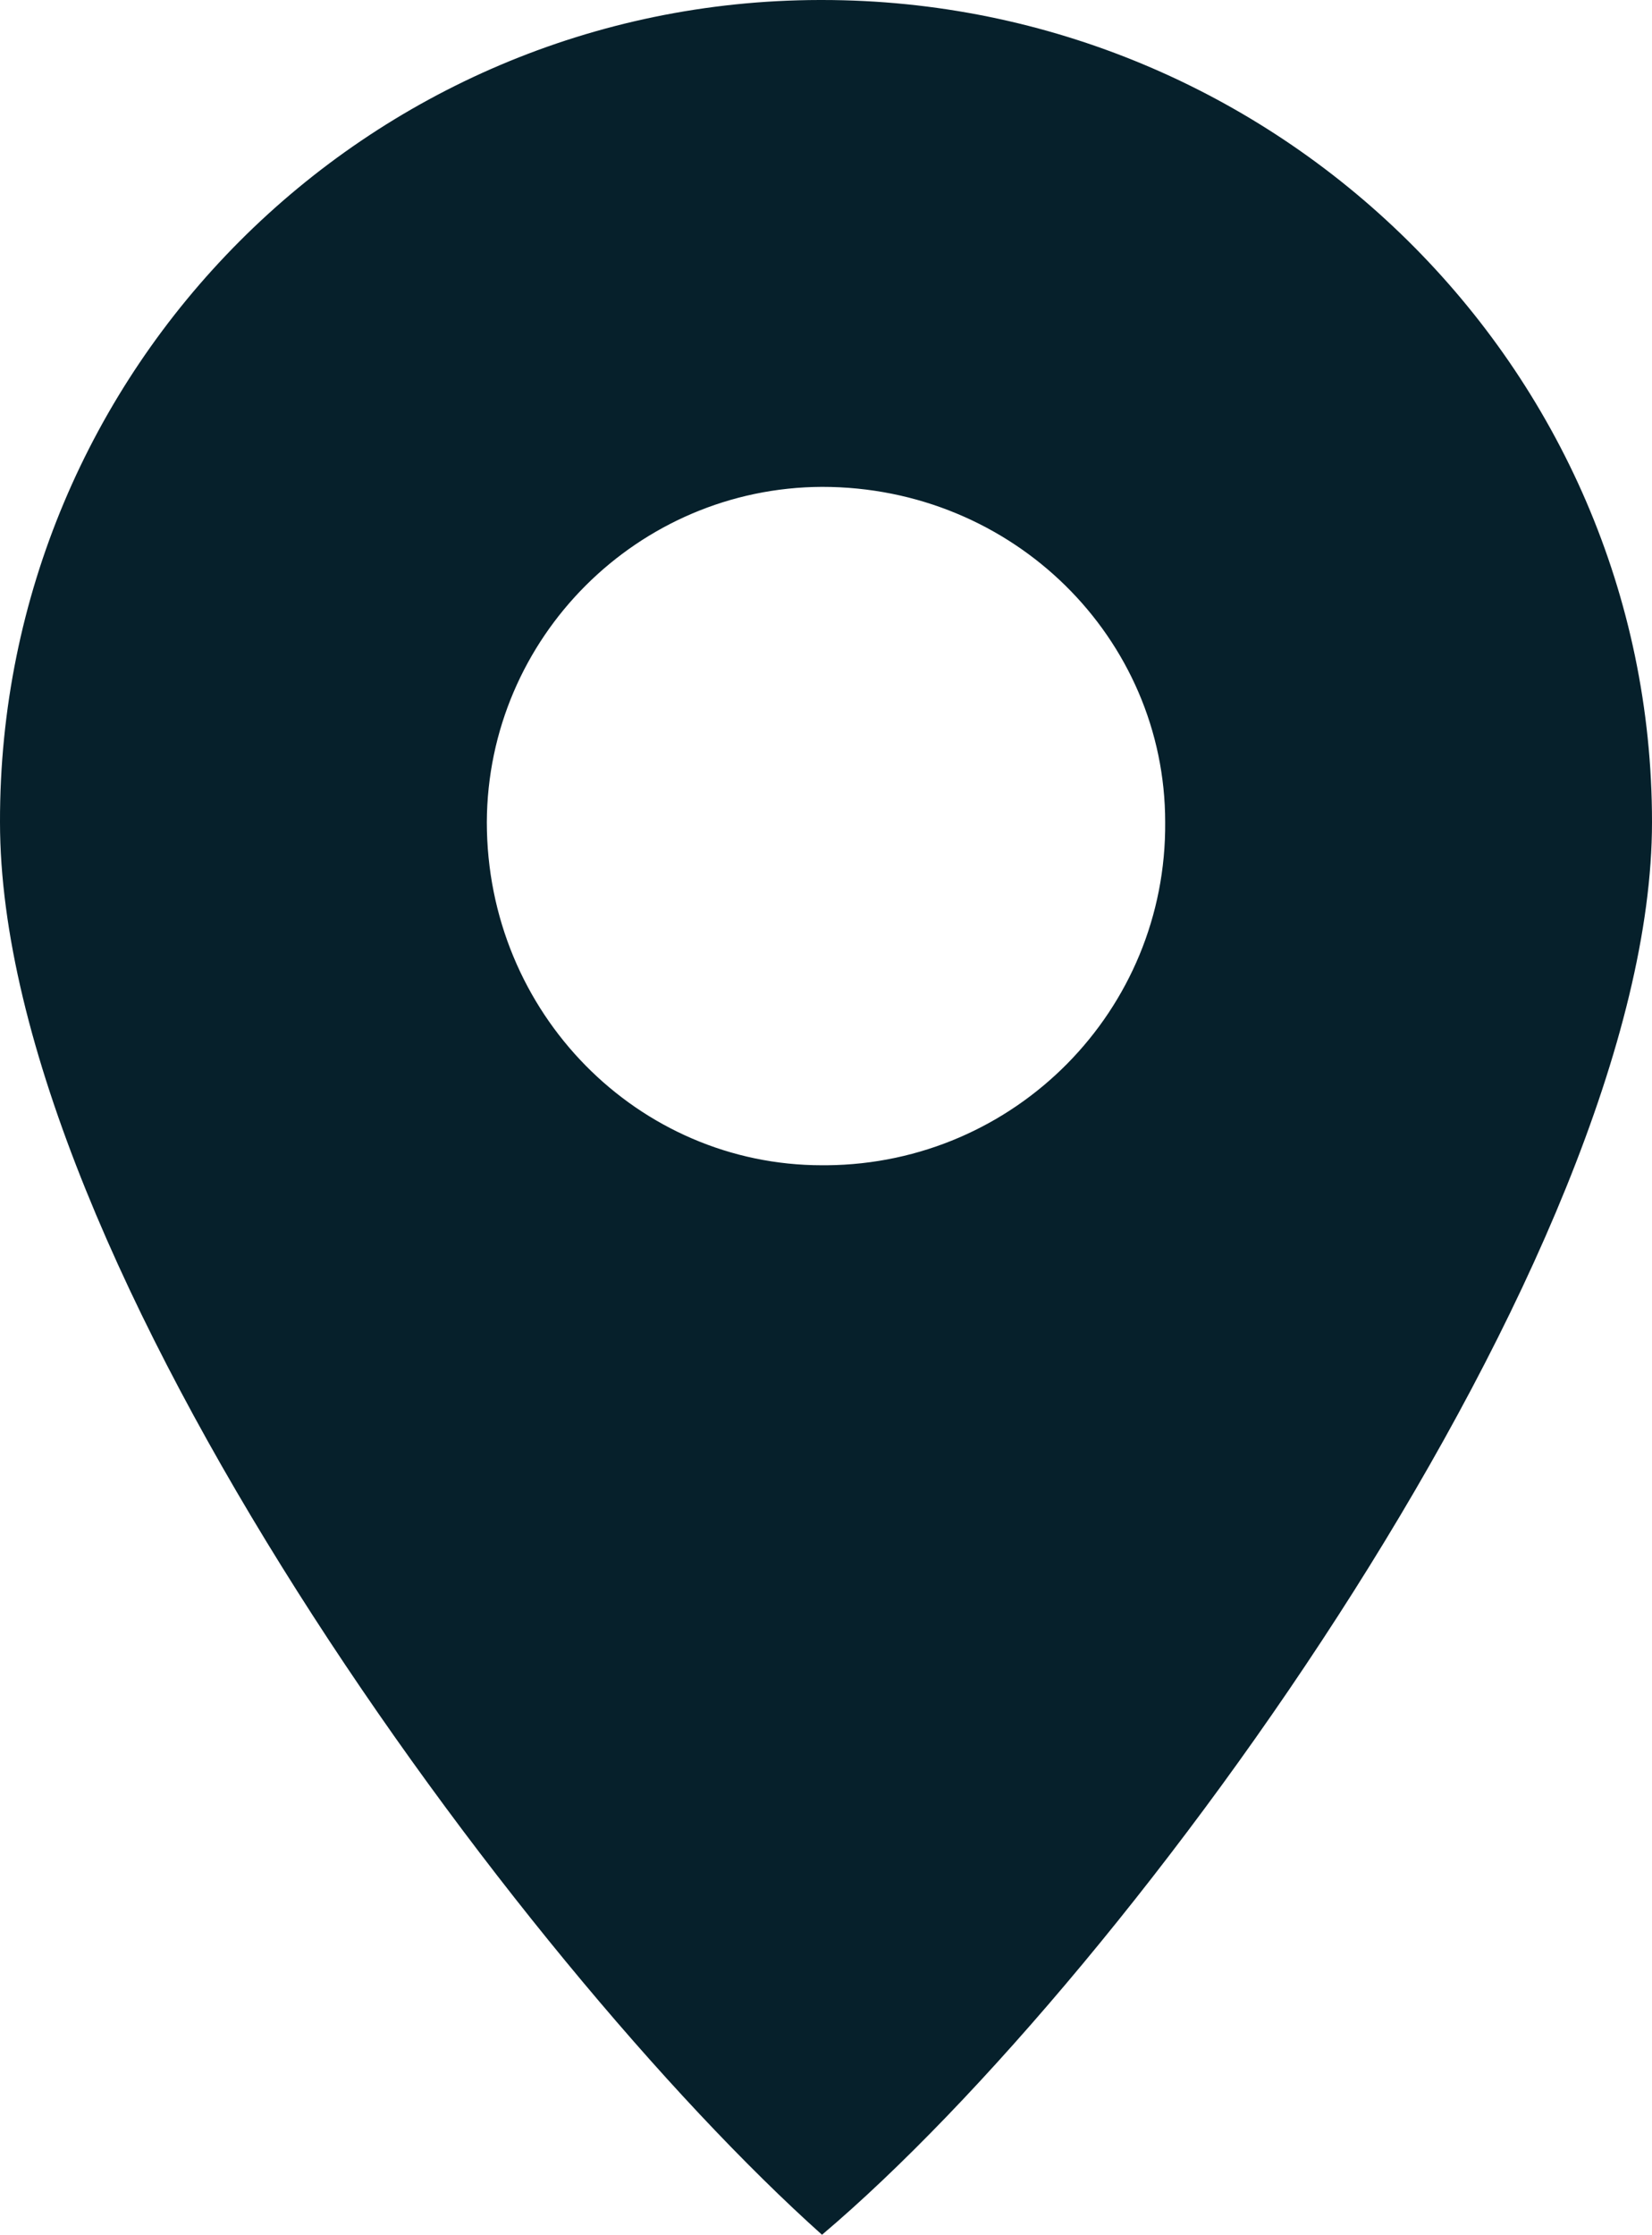 <?xml version="1.0" encoding="utf-8"?>
<!-- Generator: Adobe Illustrator 23.0.2, SVG Export Plug-In . SVG Version: 6.00 Build 0)  -->
<svg version="1.1" id="Camada_1" xmlns="http://www.w3.org/2000/svg" xmlns:xlink="http://www.w3.org/1999/xlink" x="0px" y="0px"
	 viewBox="0 0 207 280" style="enable-background:new 0 0 207 280;" xml:space="preserve">
<style type="text/css">
	.st0{fill-rule:evenodd;clip-rule:evenodd;fill:#06202B;}
</style>
<title>pin</title>
<g>
	<g id="Camada_1-2">
		<path class="st0" d="M103,0c57,0,104,46,104,103c0,54-65,144-104,177C65,246,0,158,0,103C-0.1,46.2,45.9,0.1,102.7,0
			C102.8,0,102.9,0,103,0z M103,61c24,0,43,19,43,42c0.2,23.6-18.8,42.8-42.4,43c-0.2,0-0.4,0-0.6,0c-23,0-42-19-42-43
			C61.1,79.9,79.9,61.1,103,61z"/>
	</g>
</g>
</svg>
